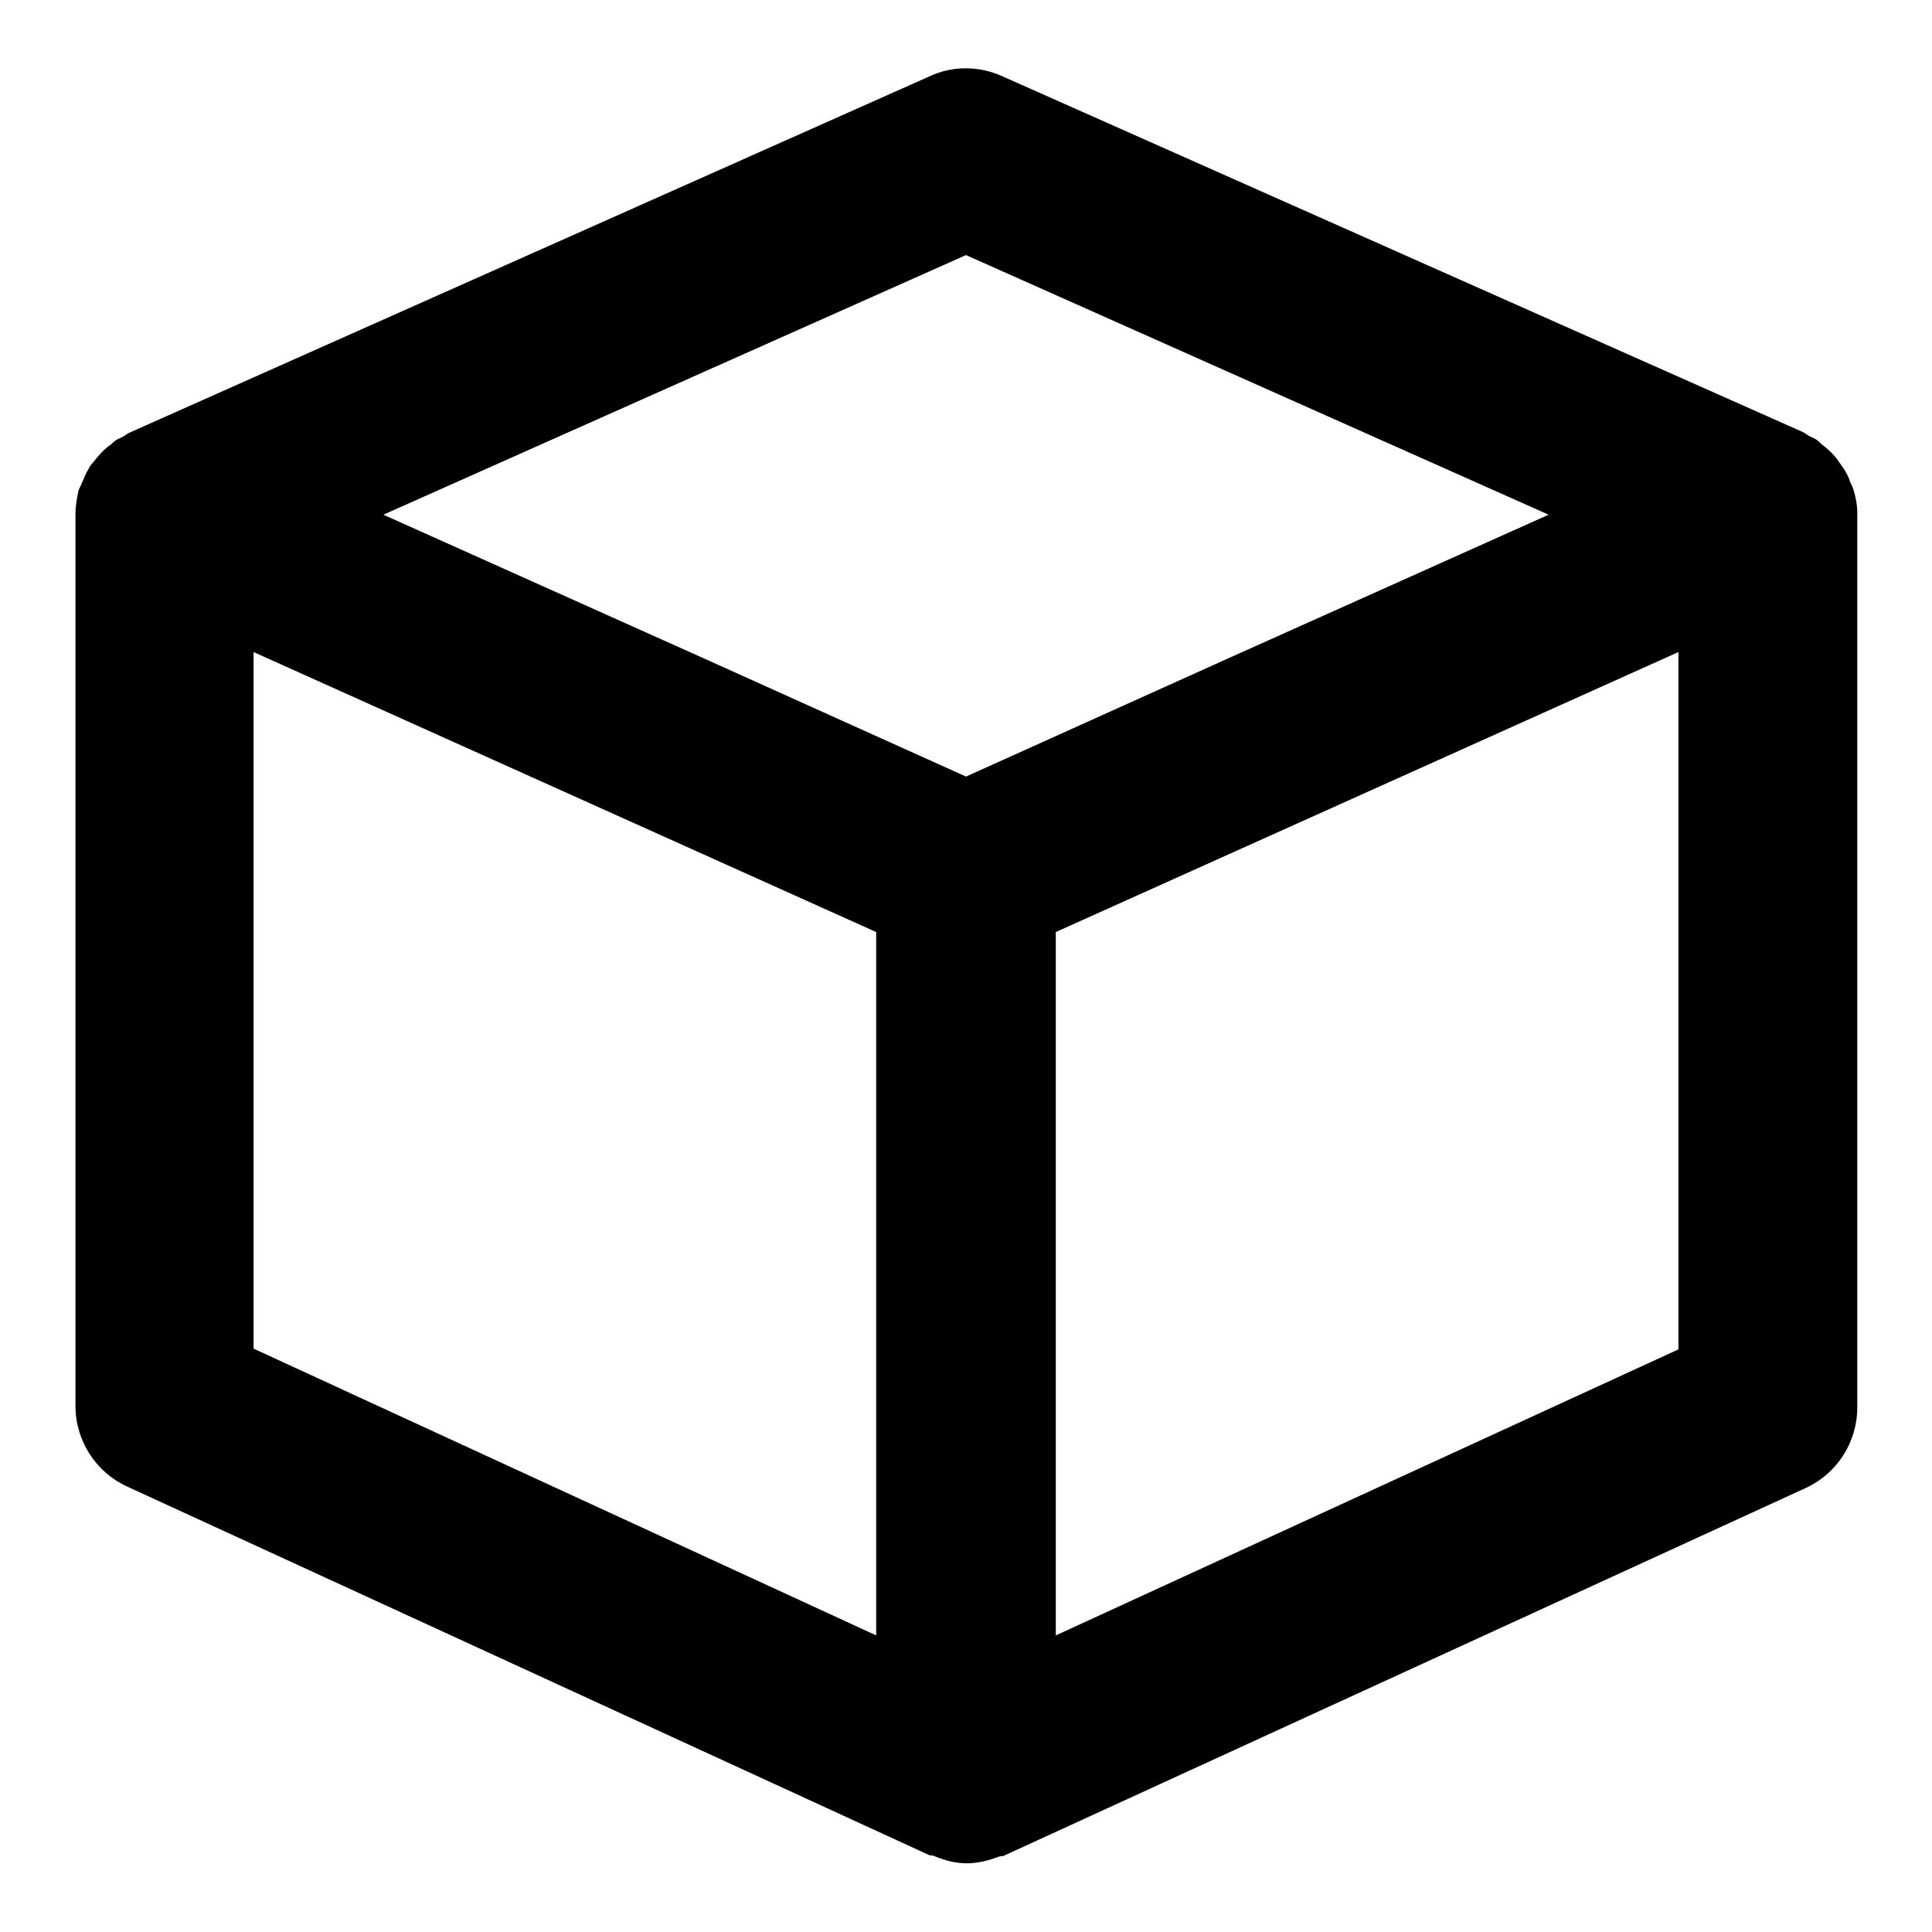<?xml version="1.0" encoding="utf-8"?>
<!-- Svg Vector Icons : http://www.onlinewebfonts.com/icon -->
<!DOCTYPE svg PUBLIC "-//W3C//DTD SVG 1.1//EN" "http://www.w3.org/Graphics/SVG/1.1/DTD/svg11.dtd">
<svg version="1.1" xmlns="http://www.w3.org/2000/svg" xmlns:xlink="http://www.w3.org/1999/xlink" x="0px" y="0px" viewBox="0 0 256 256" enable-background="new 0 0 256 256" xml:space="preserve">
<g> <path fill="#000000" d="M10,186.3c0,4.6,2.7,8.8,6.9,10.7l106.2,48.8c0.2,0.1,0.4,0,0.6,0.1c1.4,0.6,2.9,1,4.4,1 c1.5,0,3-0.4,4.3-0.9c0.2-0.1,0.4,0,0.6-0.1l106.2-48.7c4.2-1.9,6.9-6.1,6.9-10.7V68.1l0-0.1c0-1.1-0.2-2.1-0.5-3.1 c-0.1-0.3-0.2-0.6-0.4-0.9c-0.2-0.7-0.5-1.3-0.9-1.9c-0.2-0.3-0.5-0.7-0.7-1c-0.6-0.9-1.4-1.6-2.3-2.3c-0.2-0.2-0.4-0.4-0.7-0.6 c-0.3-0.2-0.7-0.3-1-0.5c-0.2-0.1-0.4-0.3-0.6-0.4L132.8,10.1c-3.1-1.4-6.6-1.4-9.6,0L17,57.4c-0.2,0.1-0.4,0.3-0.6,0.4 c-0.3,0.2-0.7,0.3-1,0.5c-0.3,0.2-0.5,0.4-0.7,0.6c-0.9,0.6-1.6,1.4-2.3,2.3c-0.3,0.3-0.5,0.6-0.7,1c-0.4,0.6-0.6,1.3-0.9,1.9 c-0.1,0.3-0.3,0.6-0.4,0.9C10.2,66,10,67,10,68.1l0,0.1V186.3z M33.6,86.4l82.5,37.1v93.2l-82.5-38V86.4z M222.4,178.8l-82.5,37.9 v-93.2l82.5-37.1V178.8z M128,33.8l77.2,34.4l-42.6,19.1L128,102.9L93.4,87.3L50.8,68.2L128,33.8z"/></g>
</svg>